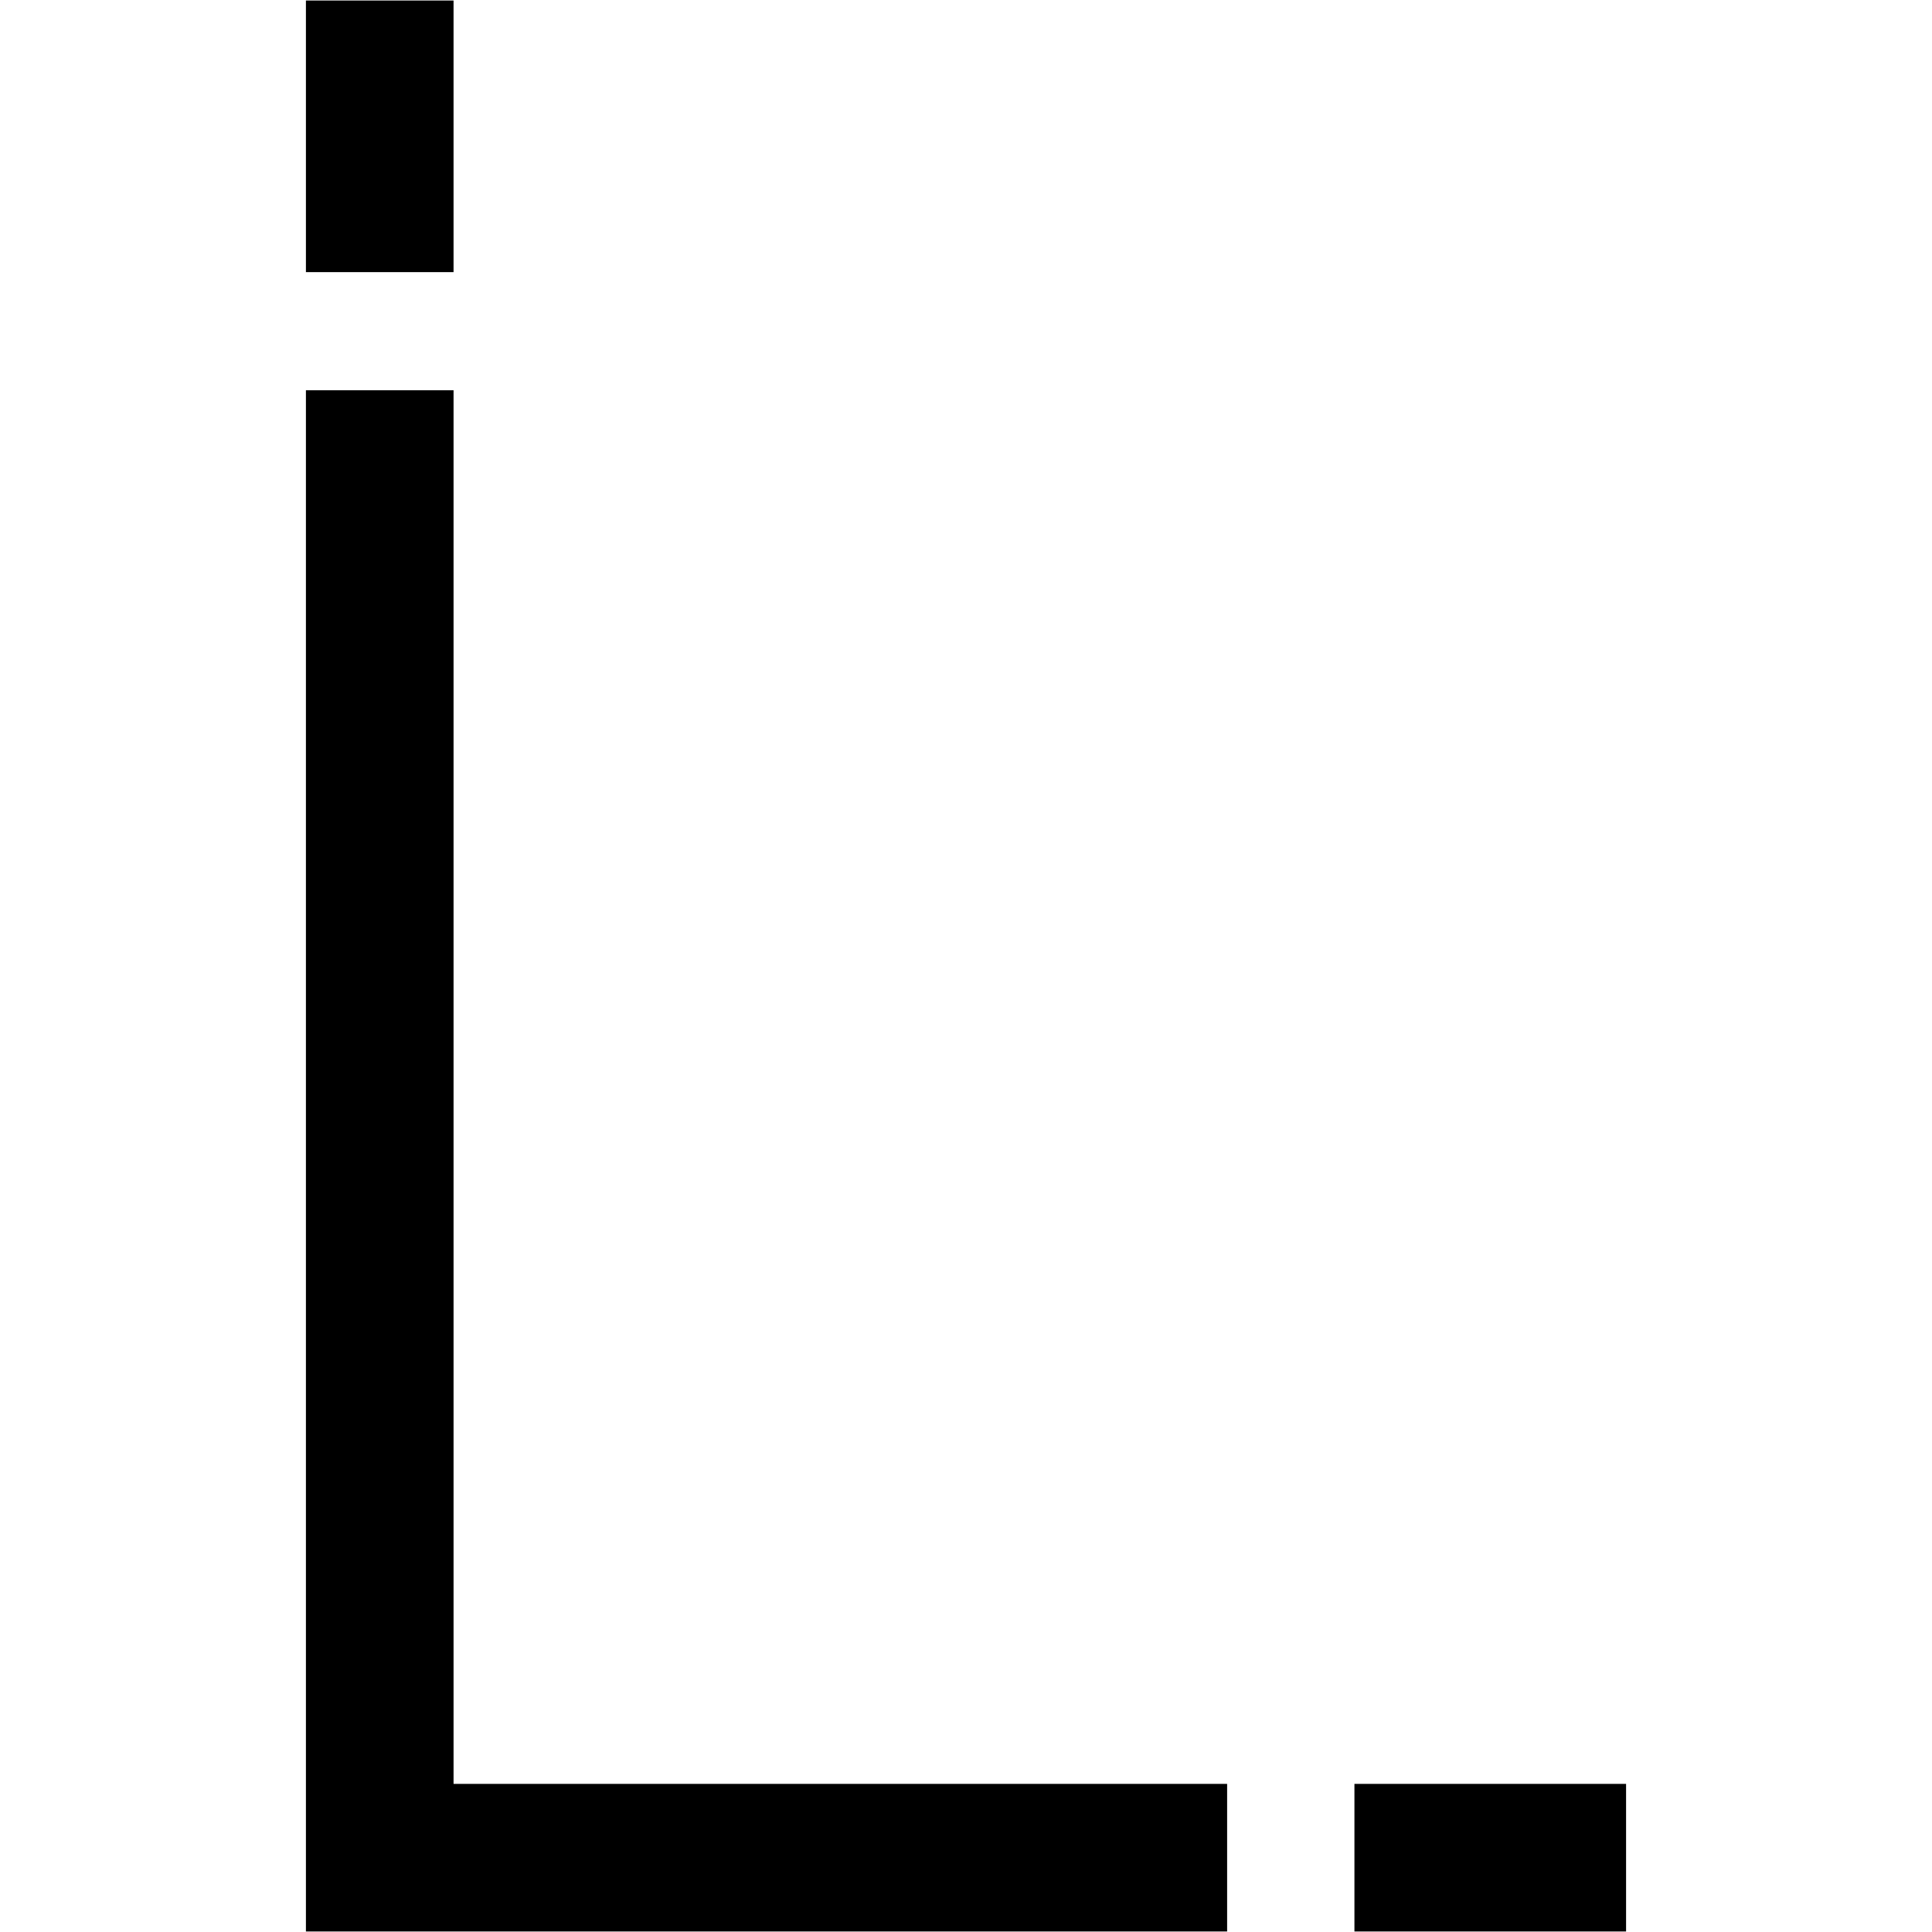 <svg xmlns="http://www.w3.org/2000/svg" xmlns:xlink="http://www.w3.org/1999/xlink" width="500" height="500" viewBox="0 0 500 500"><use xlink:href="#symbol16714" transform="matrix(.489 0 0 .489 266.597 18.21)" width="100%" height="100%"/><path d="M79.172.13v70.298h38.207V.128H79.17zm0 100.864V499.87H317.58v-38.206H117.38v-360.67H79.17zm271.355 360.67v38.207h70.3v-38.206h-70.3z"/></svg>